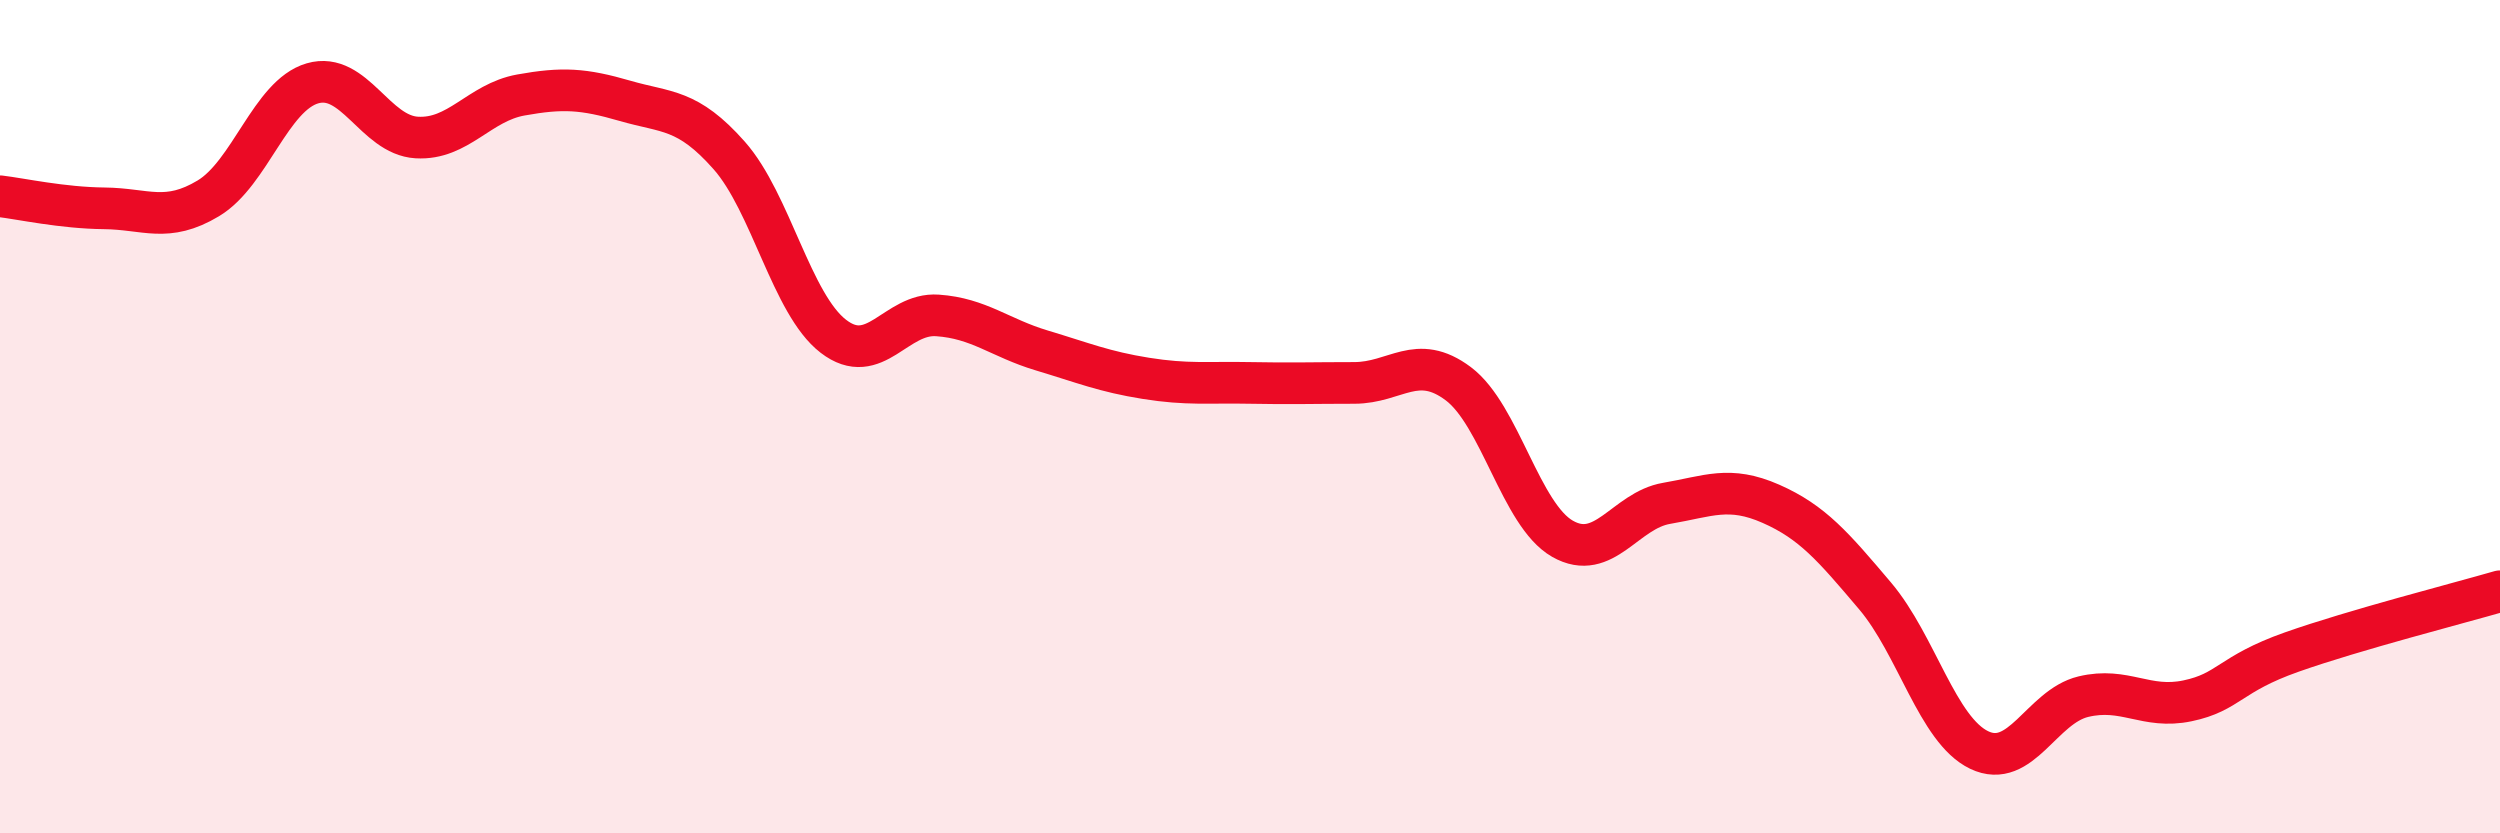 
    <svg width="60" height="20" viewBox="0 0 60 20" xmlns="http://www.w3.org/2000/svg">
      <path
        d="M 0,4.71 C 0.5,4.77 1.5,4.99 2.5,5 C 3.5,5.01 4,5.36 5,4.76 C 6,4.16 6.5,2.29 7.5,2 C 8.5,1.71 9,3.24 10,3.3 C 11,3.36 11.5,2.46 12.5,2.28 C 13.5,2.1 14,2.13 15,2.42 C 16,2.71 16.5,2.6 17.5,3.73 C 18.5,4.86 19,7.3 20,8.07 C 21,8.84 21.5,7.5 22.5,7.57 C 23.5,7.64 24,8.11 25,8.41 C 26,8.71 26.5,8.92 27.5,9.08 C 28.5,9.24 29,9.17 30,9.19 C 31,9.21 31.5,9.19 32.5,9.19 C 33.5,9.19 34,8.46 35,9.21 C 36,9.96 36.5,12.36 37.5,12.93 C 38.5,13.5 39,12.25 40,12.08 C 41,11.91 41.5,11.65 42.5,12.09 C 43.5,12.53 44,13.12 45,14.3 C 46,15.48 46.5,17.52 47.5,18 C 48.5,18.48 49,16.96 50,16.72 C 51,16.48 51.5,17.03 52.5,16.82 C 53.5,16.61 53.5,16.18 55,15.65 C 56.5,15.12 59,14.48 60,14.19L60 20L0 20Z"
        fill="#EB0A25"
        opacity="0.1"
        stroke-linecap="round"
        stroke-linejoin="round"
      />
      <path
        d="M 0,4.71 C 0.5,4.77 1.5,4.99 2.5,5 C 3.5,5.01 4,5.36 5,4.76 C 6,4.16 6.5,2.29 7.5,2 C 8.5,1.71 9,3.24 10,3.3 C 11,3.36 11.5,2.46 12.5,2.28 C 13.5,2.1 14,2.13 15,2.42 C 16,2.71 16.5,2.6 17.5,3.73 C 18.5,4.86 19,7.3 20,8.07 C 21,8.84 21.5,7.5 22.5,7.57 C 23.5,7.64 24,8.11 25,8.41 C 26,8.71 26.5,8.92 27.5,9.08 C 28.5,9.24 29,9.17 30,9.19 C 31,9.21 31.5,9.19 32.5,9.19 C 33.5,9.19 34,8.46 35,9.21 C 36,9.96 36.5,12.36 37.5,12.93 C 38.5,13.5 39,12.25 40,12.08 C 41,11.91 41.5,11.65 42.5,12.09 C 43.5,12.53 44,13.12 45,14.3 C 46,15.48 46.5,17.52 47.5,18 C 48.5,18.48 49,16.96 50,16.72 C 51,16.48 51.5,17.03 52.5,16.82 C 53.5,16.61 53.5,16.18 55,15.65 C 56.5,15.12 59,14.48 60,14.19"
        stroke="#EB0A25"
        stroke-width="1"
        fill="none"
        stroke-linecap="round"
        stroke-linejoin="round"
      />
    </svg>
  